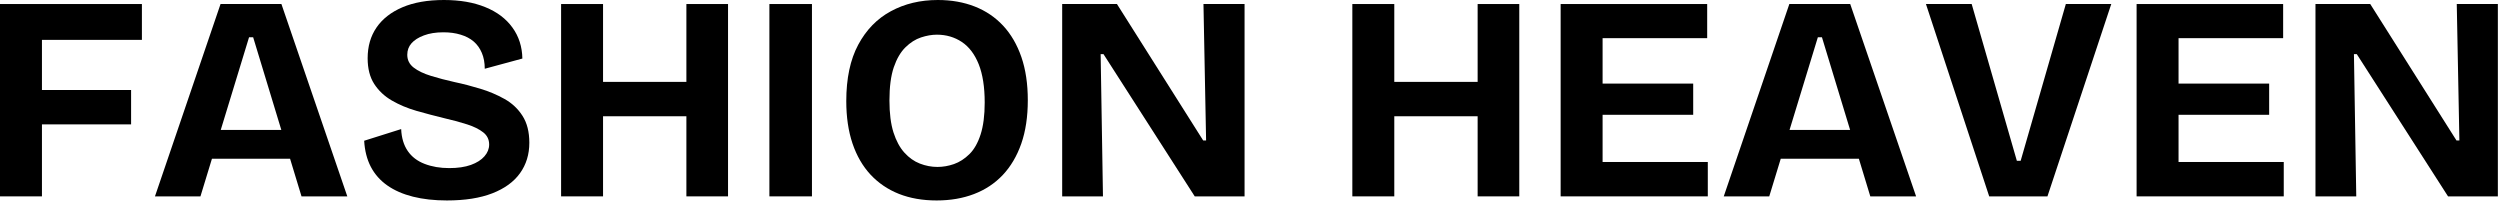 <svg xmlns="http://www.w3.org/2000/svg" fill="none" viewBox="0 0 853 69" height="69" width="853">
<path fill="black" d="M0 67V1.375H14.312V67H0ZM6.75 42.438V30.708H44.729V42.438H6.75ZM6.75 13.604V1.375H48.417V13.604H6.75Z"></path>
<path fill="black" d="M52.874 67L75.249 1.375H96.02L118.499 67H102.874L86.374 12.708H84.978L68.395 67H52.874ZM65.395 54.167V44.333H107.957V54.167H65.395Z"></path>
<path fill="black" d="M152.483 68.396C148.176 68.396 144.316 67.963 140.9 67.104C137.483 66.245 134.566 64.969 132.15 63.271C129.733 61.578 127.858 59.458 126.525 56.917C125.202 54.365 124.447 51.396 124.254 48.021L136.879 44.042C137.004 47.016 137.743 49.5 139.108 51.5C140.467 53.49 142.389 54.958 144.879 55.917C147.363 56.875 150.16 57.354 153.275 57.354C156.191 57.354 158.655 56.995 160.671 56.271C162.697 55.536 164.238 54.557 165.296 53.333C166.363 52.115 166.9 50.771 166.9 49.312C166.9 47.594 166.217 46.203 164.858 45.146C163.493 44.078 161.691 43.182 159.441 42.458C157.191 41.724 154.608 41.021 151.691 40.354C148.441 39.562 145.254 38.724 142.129 37.833C139.014 36.932 136.202 35.75 133.691 34.292C131.176 32.833 129.171 30.948 127.671 28.625C126.181 26.307 125.441 23.391 125.441 19.875C125.441 15.833 126.447 12.344 128.462 9.396C130.488 6.438 133.441 4.135 137.316 2.479C141.191 0.828 145.91 0 151.483 0C156.91 0 161.613 0.812 165.587 2.438C169.572 4.052 172.655 6.37 174.837 9.396C177.03 12.412 178.16 15.938 178.233 19.979L165.4 23.458C165.4 21.406 165.066 19.599 164.4 18.042C163.743 16.49 162.822 15.198 161.629 14.167C160.431 13.141 158.952 12.365 157.191 11.833C155.441 11.292 153.473 11.021 151.296 11.021C148.712 11.021 146.488 11.375 144.629 12.083C142.764 12.781 141.358 13.677 140.4 14.771C139.441 15.854 138.962 17.162 138.962 18.688C138.962 20.479 139.691 21.938 141.15 23.062C142.608 24.188 144.577 25.135 147.066 25.896C149.551 26.662 152.254 27.37 155.171 28.021C158.014 28.62 160.91 29.37 163.858 30.271C166.816 31.162 169.566 32.323 172.108 33.75C174.66 35.167 176.717 37.094 178.275 39.521C179.827 41.938 180.608 45 180.608 48.708C180.608 52.682 179.546 56.146 177.421 59.104C175.306 62.052 172.16 64.333 167.983 65.958C163.816 67.583 158.65 68.396 152.483 68.396Z"></path>
<path fill="black" d="M234.196 67V1.375H248.405V67H234.196ZM191.446 67V1.375H205.759V67H191.446ZM199.988 39.667V27.938H239.967V39.667H199.988Z"></path>
<path fill="black" d="M262.518 67V1.375H277.039V67H262.518Z"></path>
<path fill="black" d="M319.583 68.396C314.802 68.396 310.526 67.651 306.75 66.167C302.968 64.667 299.734 62.479 297.041 59.604C294.359 56.719 292.302 53.167 290.875 48.958C289.458 44.75 288.75 39.932 288.75 34.5C288.75 26.74 290.109 20.323 292.833 15.25C295.552 10.182 299.26 6.375 303.958 3.833C308.666 1.281 314.005 0 319.979 0C324.614 0 328.822 0.745 332.604 2.229C336.38 3.719 339.609 5.906 342.291 8.792C344.968 11.682 347.041 15.245 348.5 19.479C349.958 23.719 350.687 28.62 350.687 34.188C350.687 39.828 349.942 44.771 348.458 49.021C346.968 53.26 344.864 56.823 342.145 59.708C339.421 62.583 336.151 64.75 332.333 66.208C328.526 67.667 324.276 68.396 319.583 68.396ZM319.875 56.958C321.734 56.958 323.609 56.635 325.5 55.979C327.385 55.312 329.135 54.188 330.75 52.604C332.375 51.01 333.651 48.766 334.583 45.875C335.51 42.99 335.979 39.354 335.979 34.979C335.979 29.688 335.296 25.333 333.937 21.917C332.572 18.5 330.651 15.969 328.166 14.312C325.677 12.662 322.843 11.833 319.666 11.833C317.942 11.833 316.135 12.146 314.25 12.771C312.359 13.396 310.588 14.521 308.937 16.146C307.281 17.771 305.958 20.042 304.958 22.958C303.968 25.875 303.479 29.656 303.479 34.292C303.479 38.667 303.937 42.302 304.854 45.188C305.781 48.062 307.026 50.365 308.583 52.083C310.135 53.807 311.895 55.052 313.854 55.812C315.812 56.578 317.817 56.958 319.875 56.958Z"></path>
<path fill="black" d="M362.416 67V1.375H381.104L410.52 47.917H411.52L410.624 1.375H424.645V67H407.645L376.52 18.479H375.541L376.333 67H362.416Z"></path>
<path fill="black" d="M504.169 67V1.375H518.378V67H504.169ZM461.419 67V1.375H475.732V67H461.419ZM469.961 39.667V27.938H509.94V39.667H469.961Z"></path>
<path fill="black" d="M532.491 67V1.375H546.804V67H532.491ZM542.429 67V55.271H582.7V67H542.429ZM542.429 39.167V28.521H577.72V39.167H542.429ZM542.429 13.021V1.375H582.491V13.021H542.429Z"></path>
<path fill="black" d="M588.148 67L610.523 1.375H631.294L653.773 67H638.148L621.648 12.708H620.253L603.669 67H588.148ZM600.669 54.167V44.333H643.232V54.167H600.669Z"></path>
<path fill="black" d="M678.716 67L657.133 1.375H672.737L688.154 54.875H689.445L704.862 1.375H720.362L698.591 67H678.716Z"></path>
<path fill="black" d="M729.007 67V1.375H743.319V67H729.007ZM738.944 67V55.271H779.215V67H738.944ZM738.944 39.167V28.521H774.236V39.167H738.944ZM738.944 13.021V1.375H779.007V13.021H738.944Z"></path>
<path fill="black" d="M790.039 67V1.375H808.727L838.143 47.917H839.143L838.247 1.375H852.268V67H835.268L804.143 18.479H803.164L803.956 67H790.039Z"></path>
</svg>

